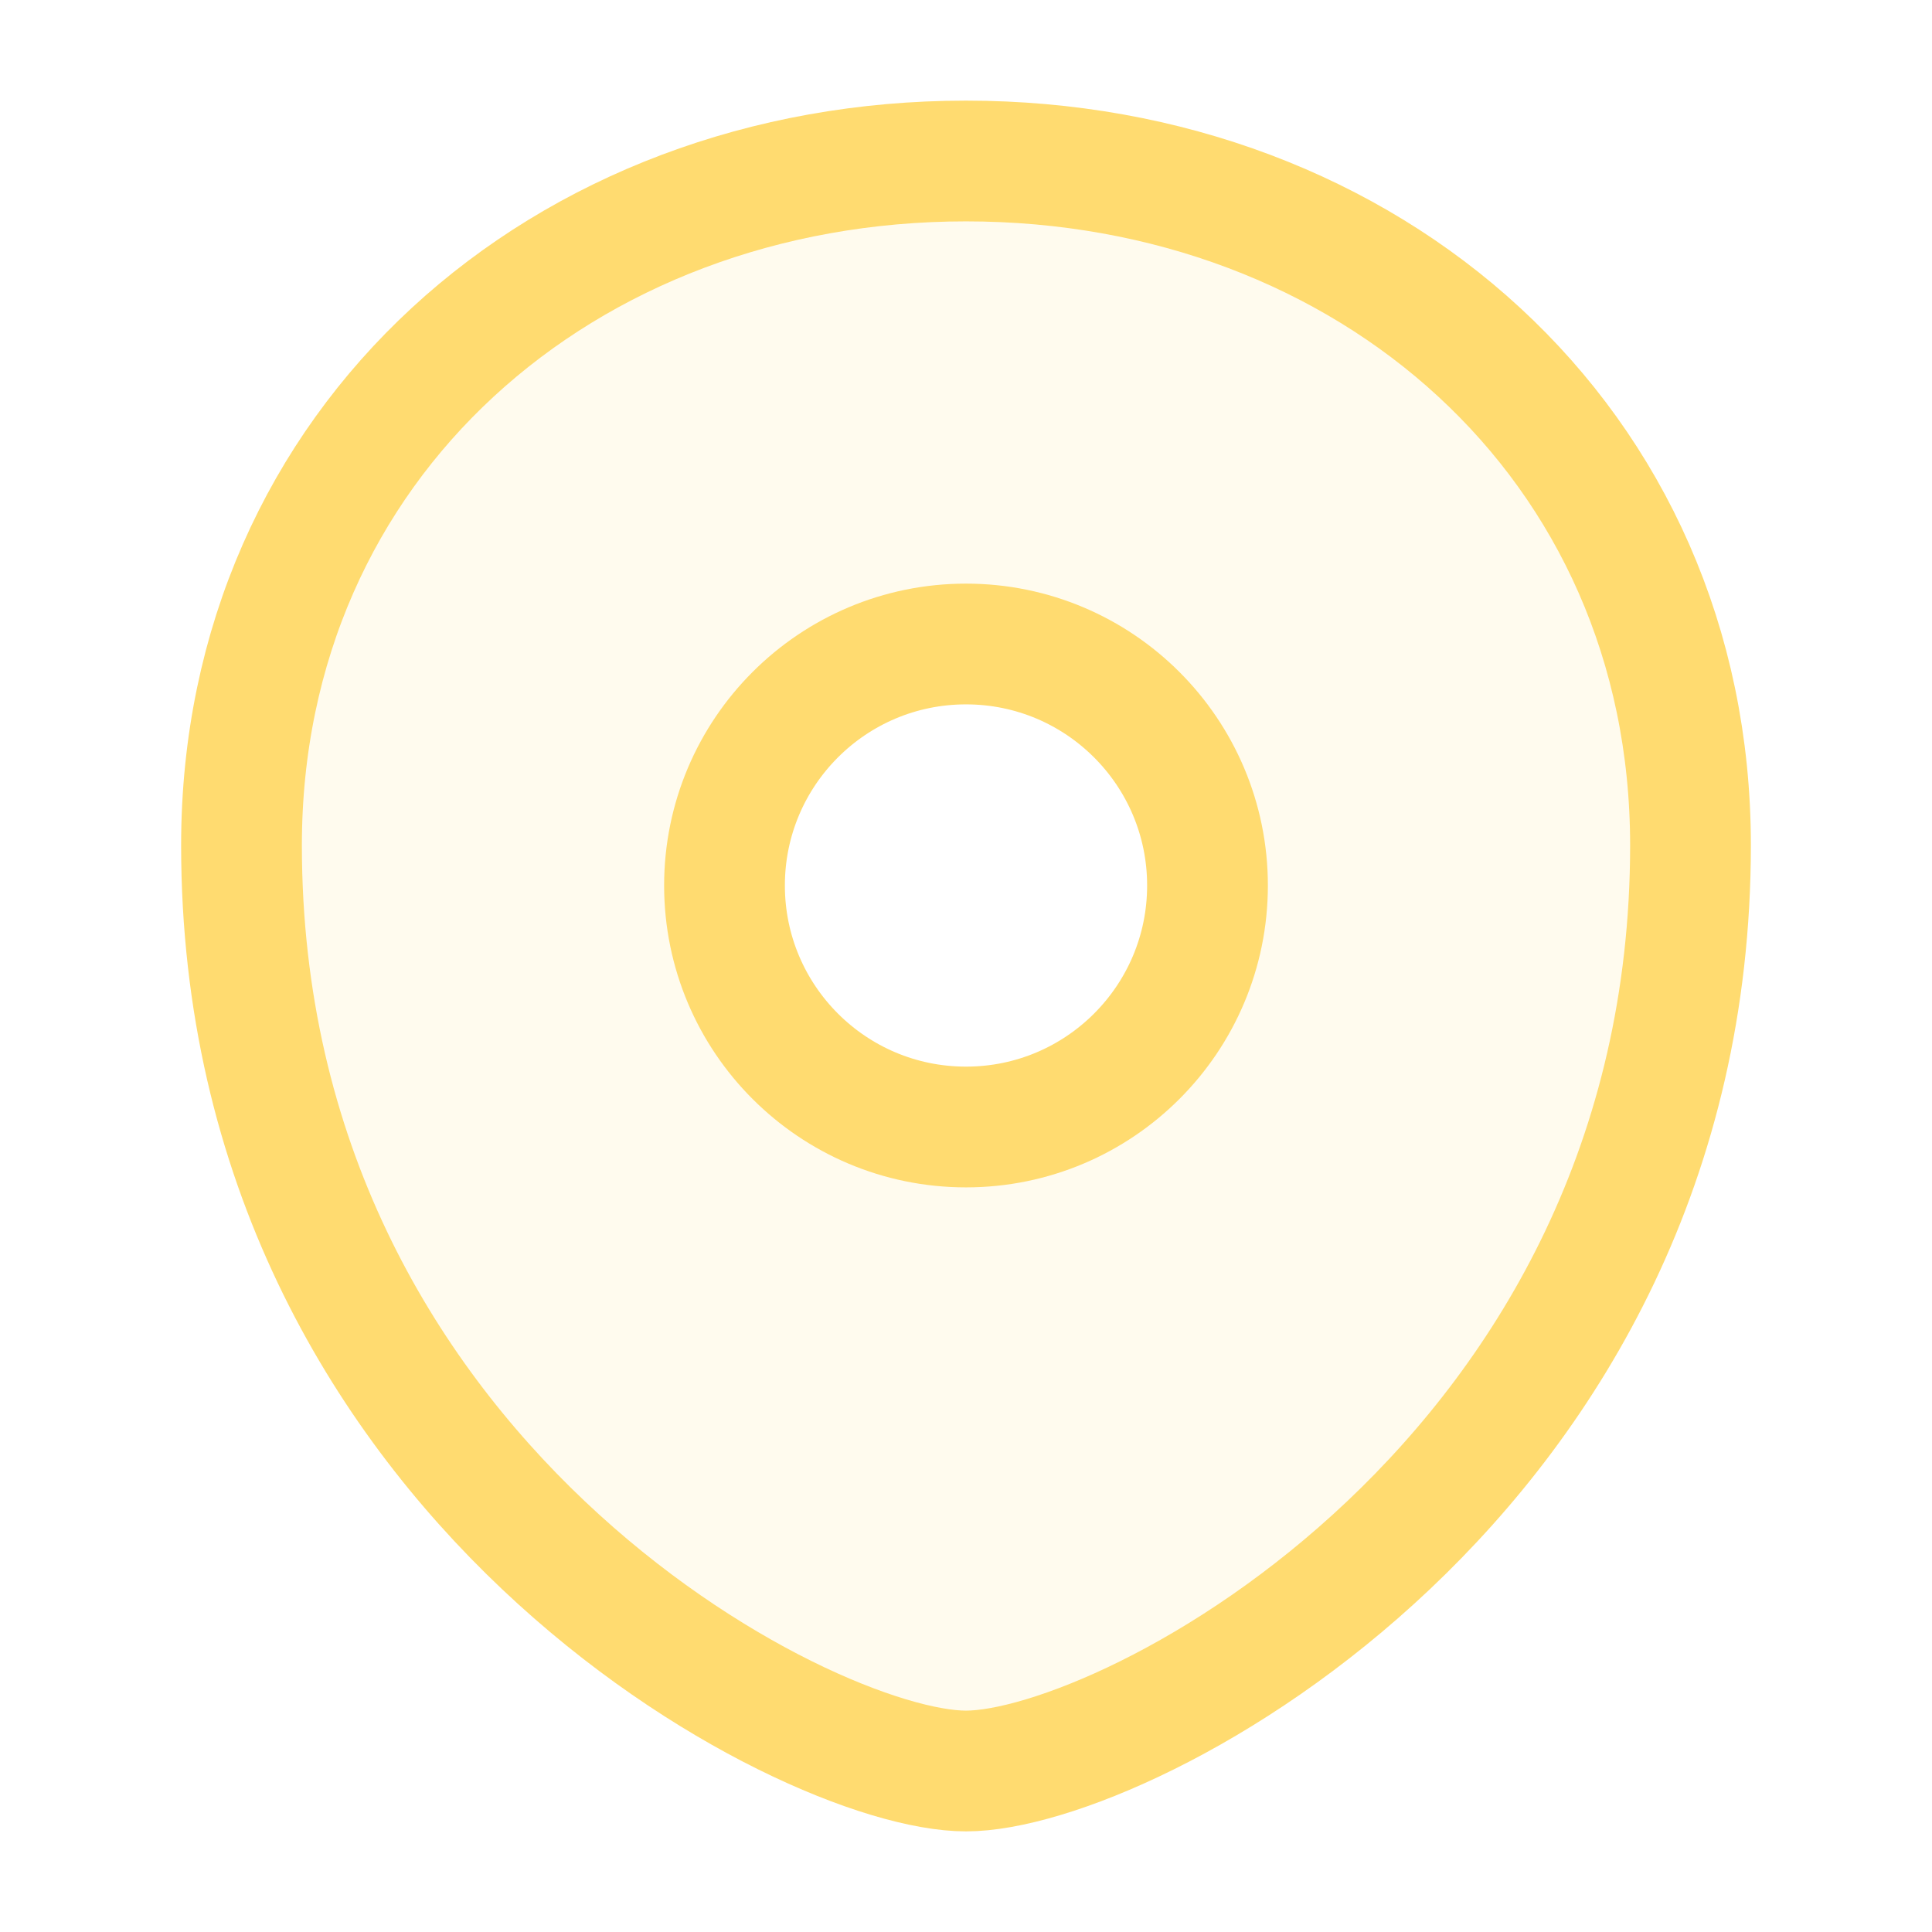 <svg width="24" height="24" viewBox="0 0 24 24" fill="none" xmlns="http://www.w3.org/2000/svg">
<path opacity="0.12" fill-rule="evenodd" clip-rule="evenodd" d="M12 2C7 2 3 5.5 3 10.5C3 18.352 10 22 12 22C14 22 21 18.352 21 10.5C21 5.5 17 2 12 2ZM12 14C13.657 14 15 12.657 15 11C15 9.343 13.657 8 12 8C10.343 8 9 9.343 9 11C9 12.657 10.343 14 12 14Z" fill="#FFDB70"/>
<path d="M3 10.5C3 5.5 7 2 12 2C17 2 21 5.5 21 10.5C21 18.352 14 22 12 22C10 22 3 18.352 3 10.5Z" stroke="#FFDB70" stroke-width="1.5"/>
<path d="M15 11C15 12.657 13.657 14 12 14C10.343 14 9 12.657 9 11C9 9.343 10.343 8 12 8C13.657 8 15 9.343 15 11Z" stroke="#FFDB70" stroke-width="1.5"/>
</svg>
